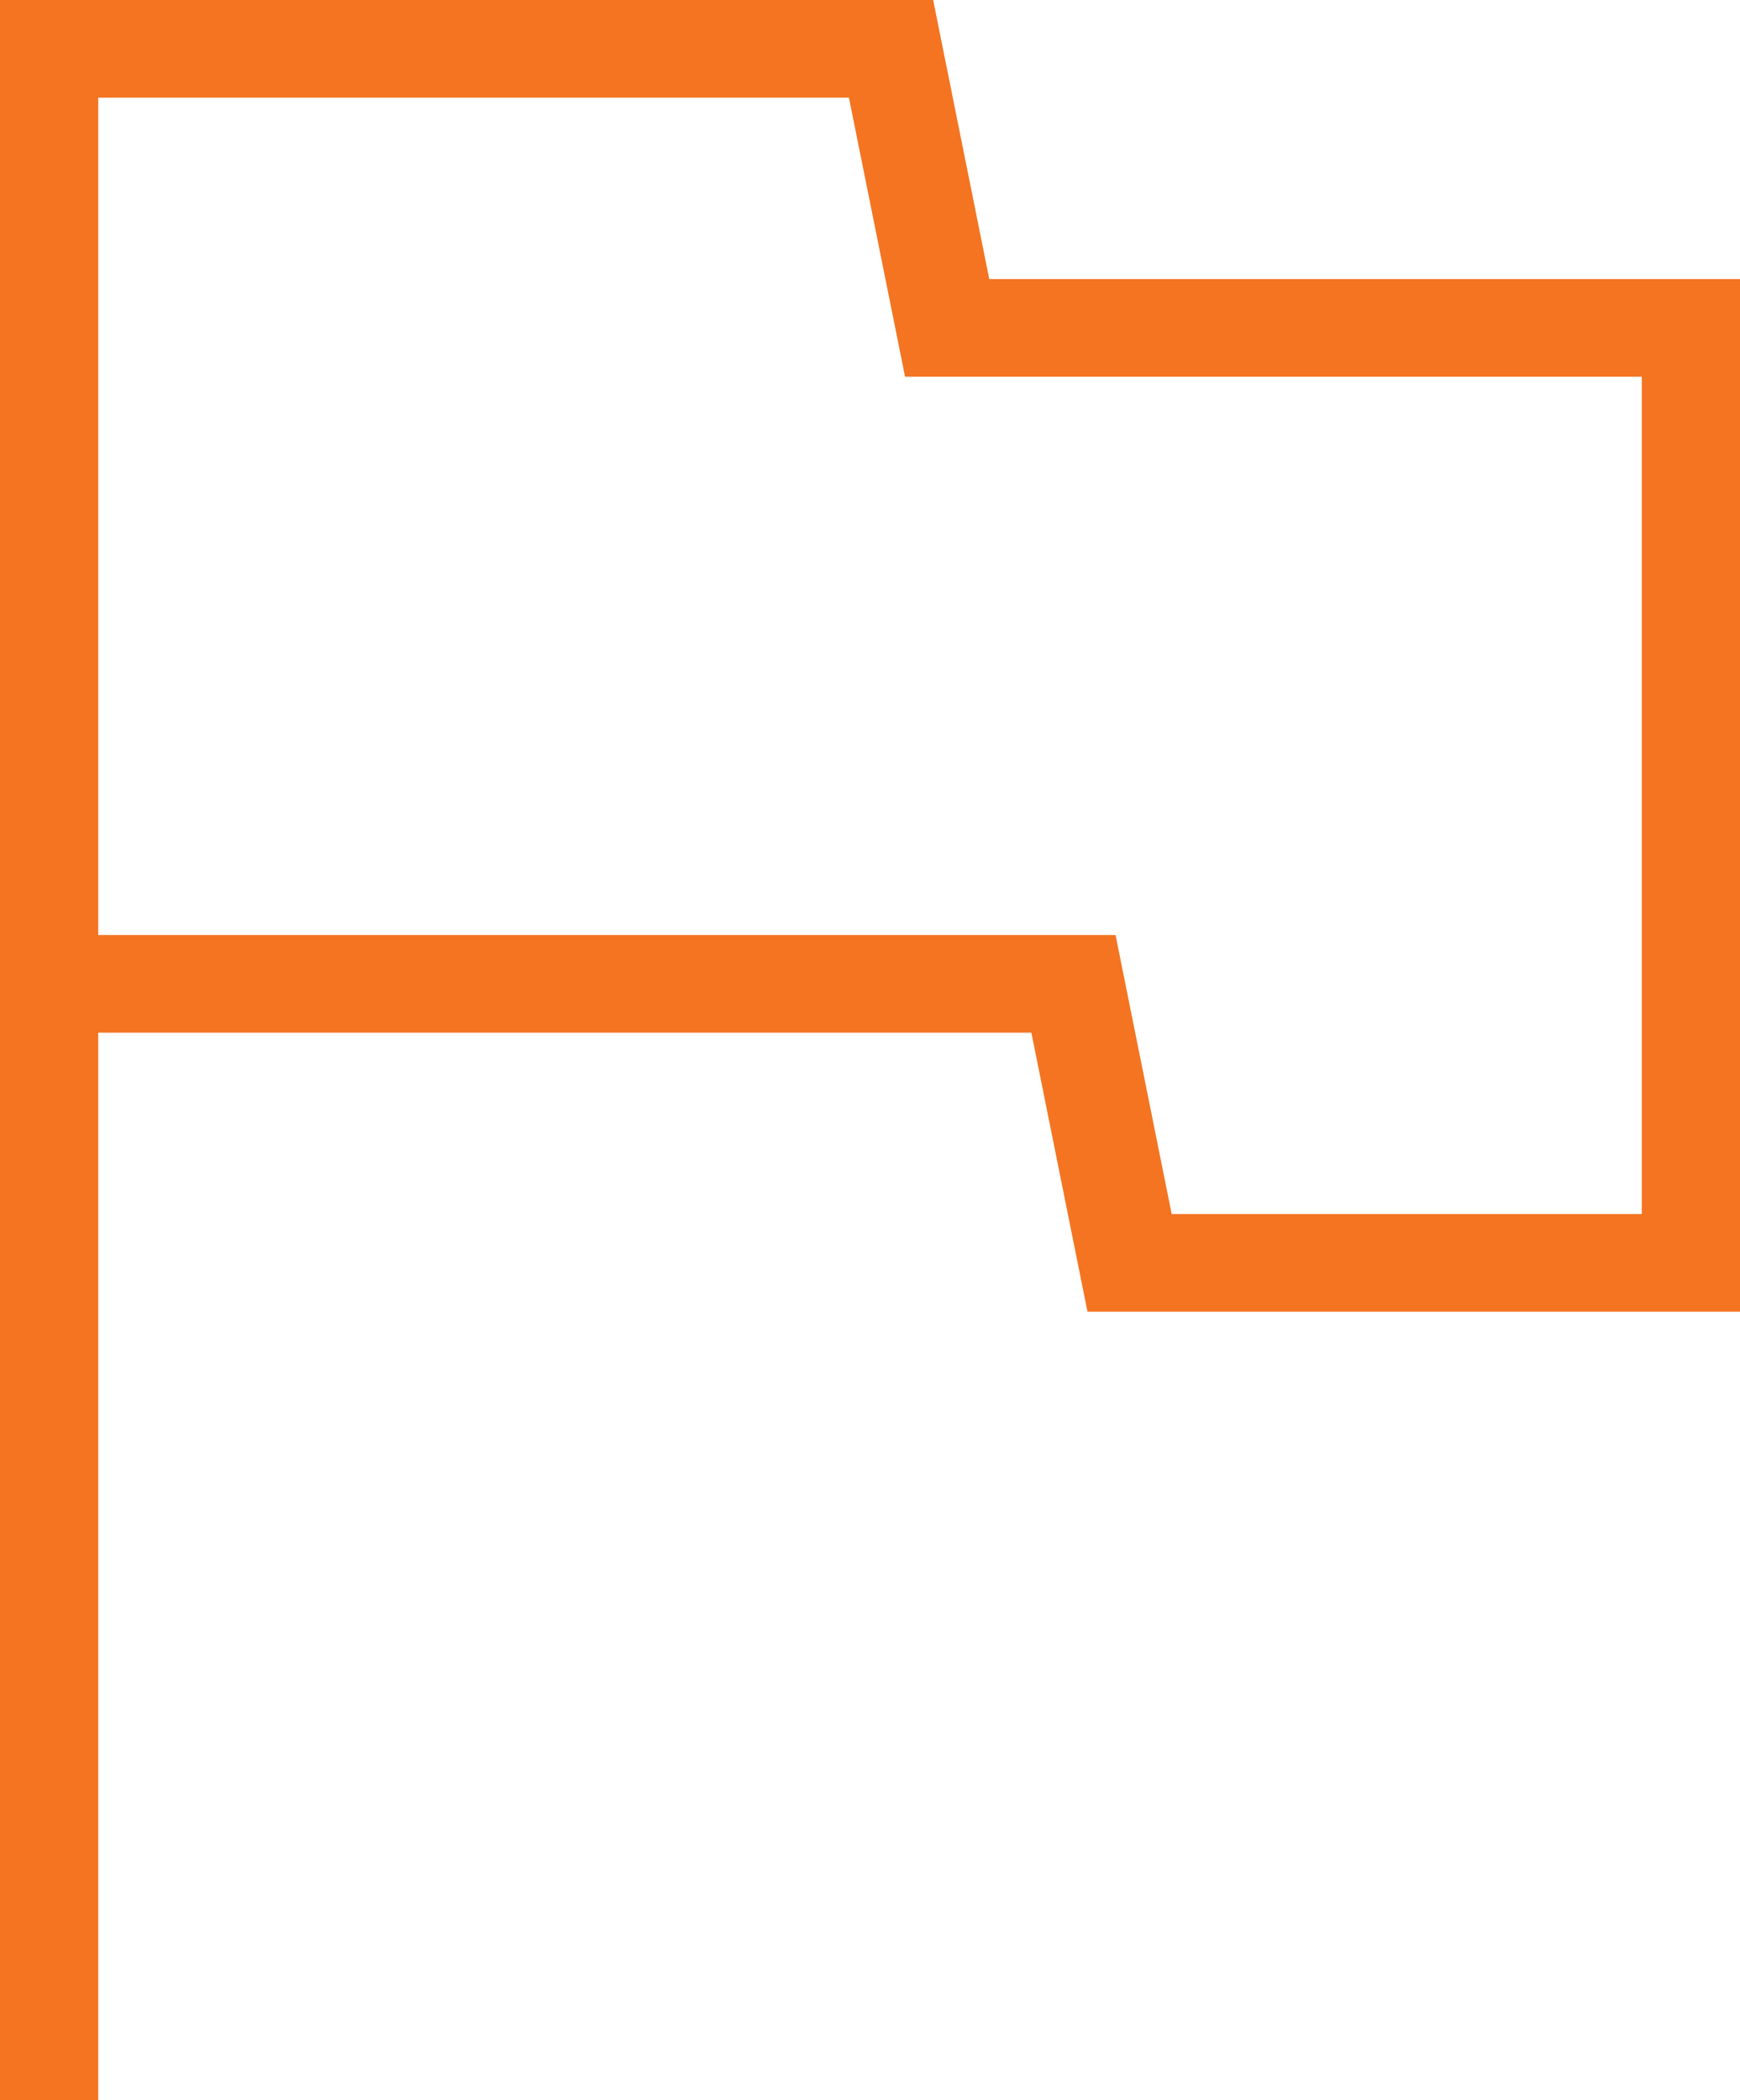 <svg width="58" height="70" viewBox="0 0 58 70" fill="none" xmlns="http://www.w3.org/2000/svg">
<path d="M0 70V0H31.105L32.976 9.302H58V43.721H36.25L34.379 34.419H3.274V70H0ZM39.056 40.465H54.726V12.558H30.169L28.298 3.256H3.274V31.163H37.185L39.056 40.465Z" fill="#F47421"/>
</svg>
